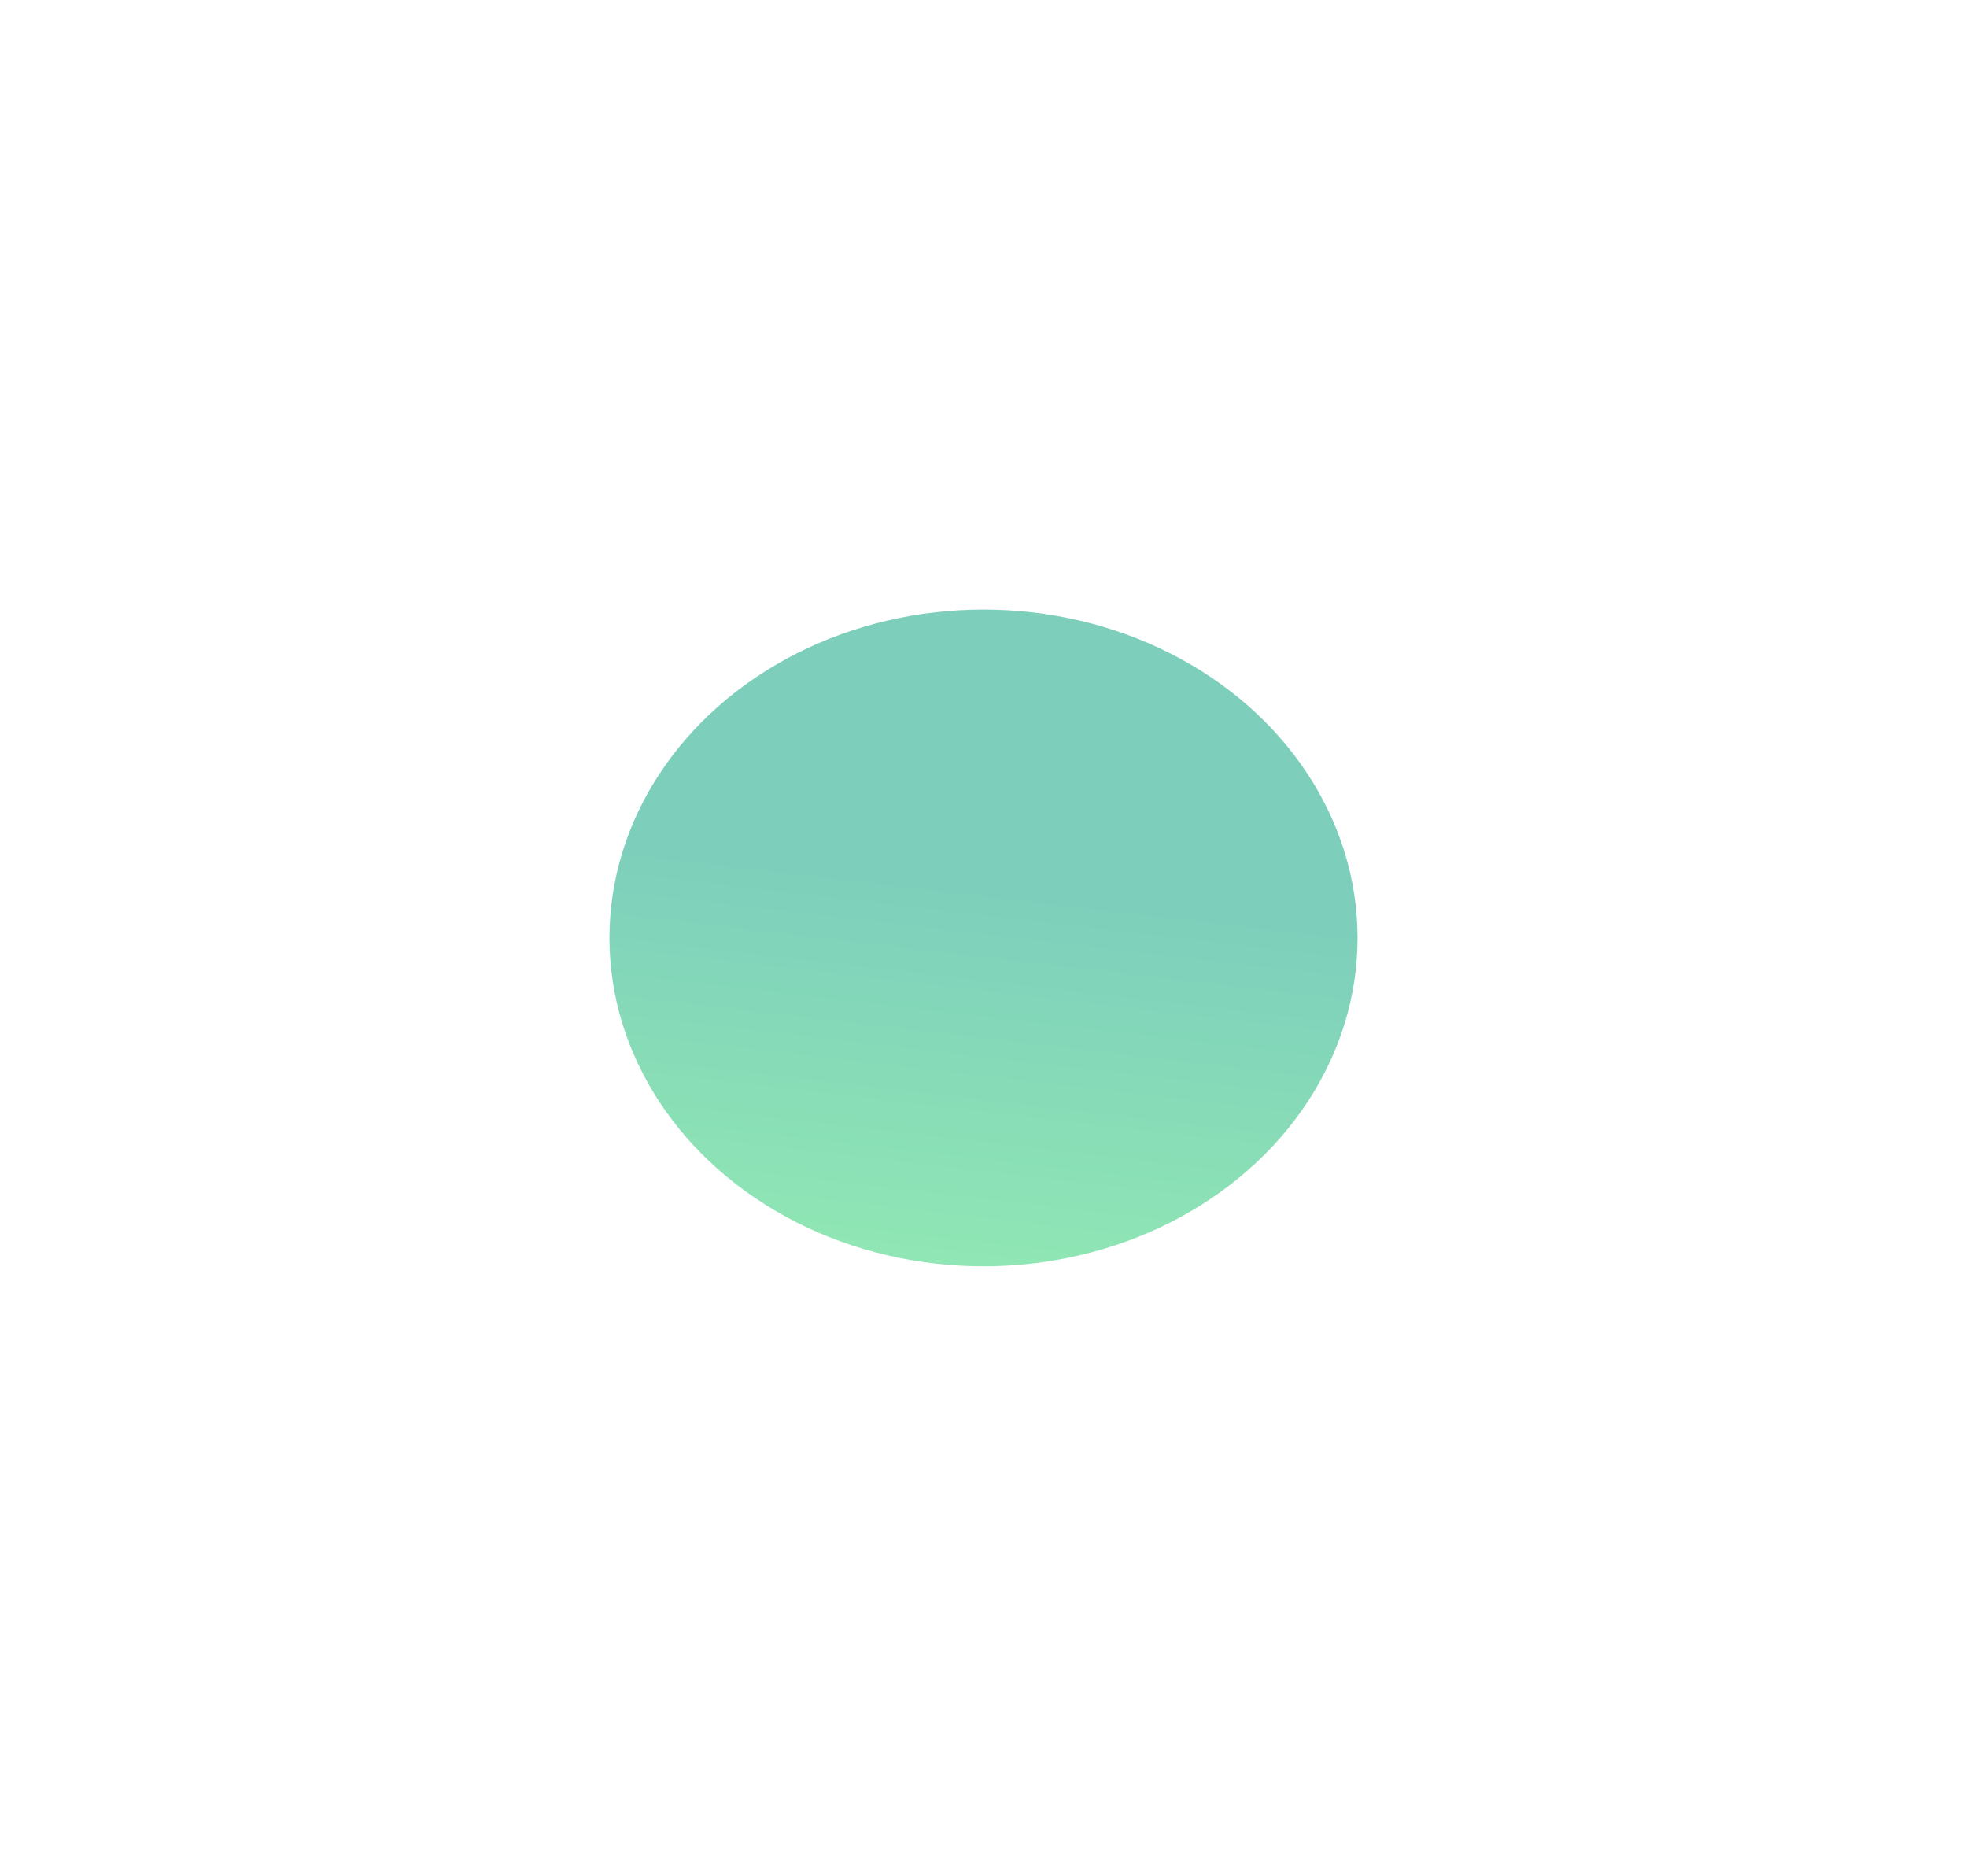 <?xml version="1.0" encoding="UTF-8"?> <svg xmlns="http://www.w3.org/2000/svg" width="1291" height="1231" viewBox="0 0 1291 1231" fill="none"> <g opacity="0.59" filter="url(#filter0_f_1515_622)"> <ellipse cx="645.5" cy="615.5" rx="245.5" ry="215.5" fill="url(#paint0_linear_1515_622)"></ellipse> </g> <defs> <filter id="filter0_f_1515_622" x="0" y="0" width="1291" height="1231" filterUnits="userSpaceOnUse" color-interpolation-filters="sRGB"> <feFlood flood-opacity="0" result="BackgroundImageFix"></feFlood> <feBlend mode="normal" in="SourceGraphic" in2="BackgroundImageFix" result="shape"></feBlend> <feGaussianBlur stdDeviation="200" result="effect1_foregroundBlur_1515_622"></feGaussianBlur> </filter> <linearGradient id="paint0_linear_1515_622" x1="639.362" y1="826.293" x2="667.323" y2="587.643" gradientUnits="userSpaceOnUse"> <stop stop-color="#43D580"></stop> <stop offset="1" stop-color="#24AE8D"></stop> </linearGradient> </defs> </svg> 